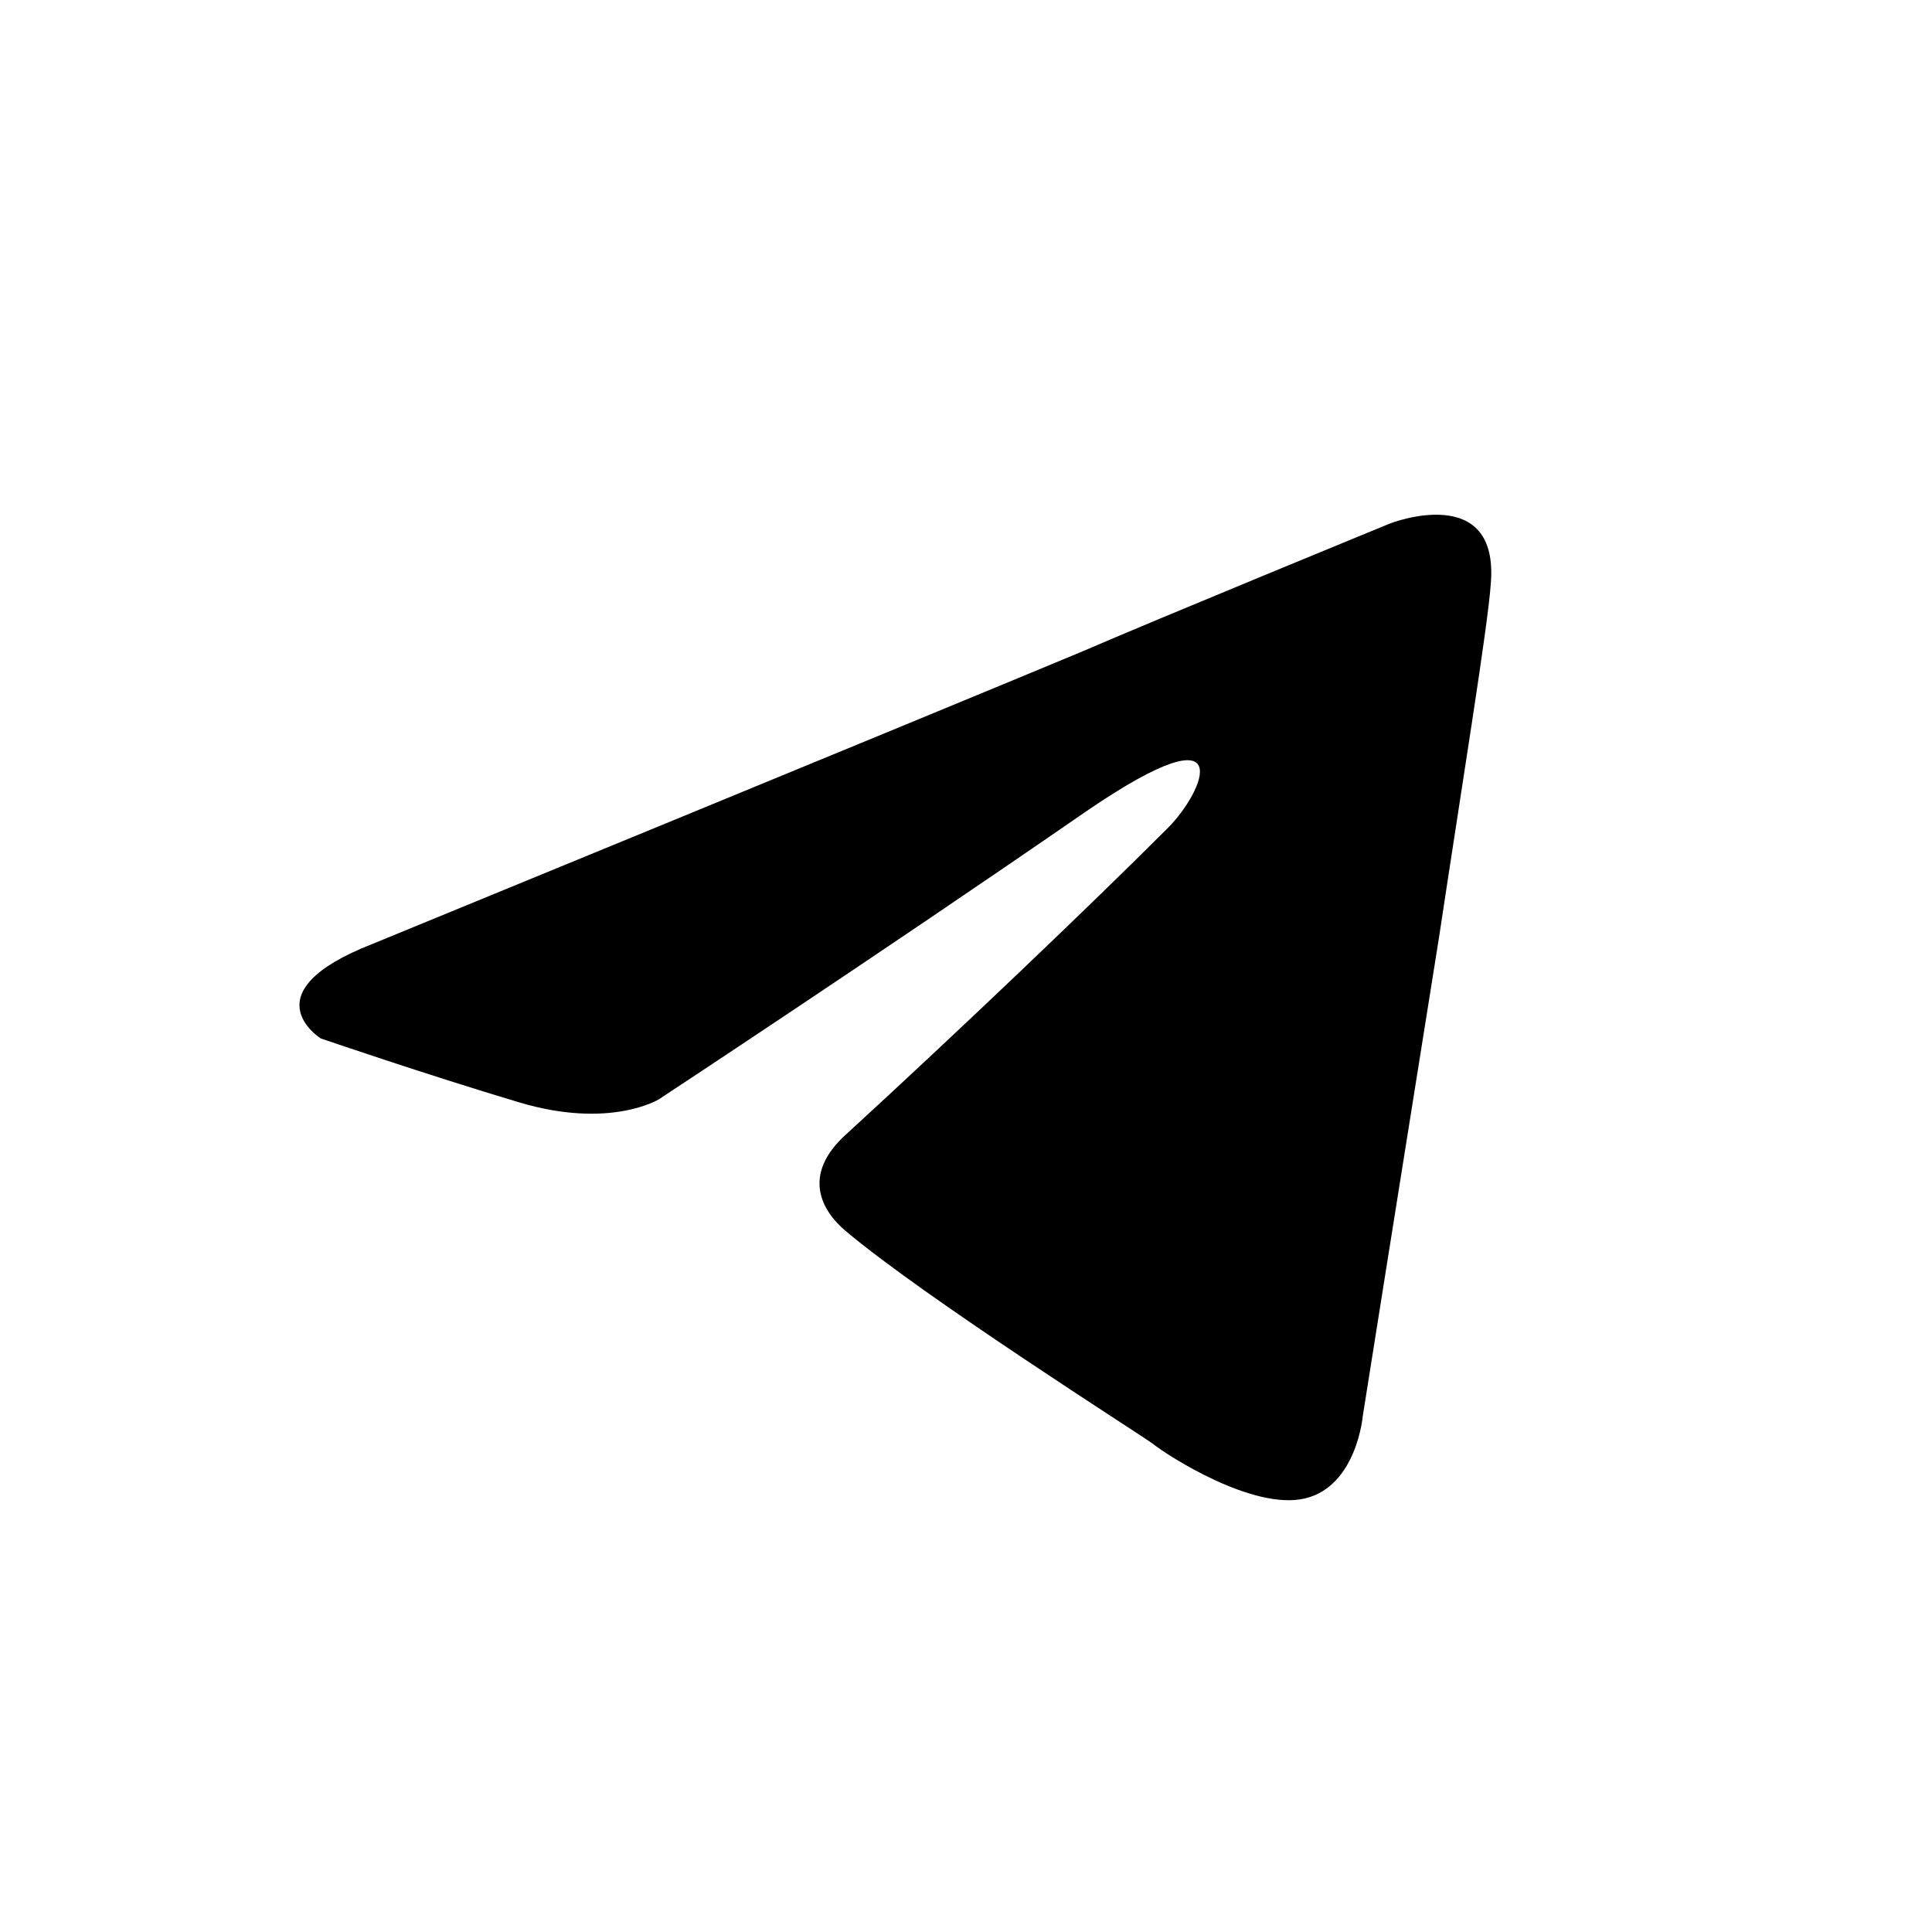 <?xml version="1.0" encoding="utf-8"?> <svg xmlns="http://www.w3.org/2000/svg" xmlns:xlink="http://www.w3.org/1999/xlink" version="1.1" id="Слой_1" x="0px" y="0px" viewBox="0 0 2500 2500" style="enable-background:new 0 0 2500 2500;" xml:space="preserve"> <path d="M482.1,1221.4c0,0,682.1-279.9,918.6-378.5c90.7-39.4,398.2-165.6,398.2-165.6s141.9-55.2,130.1,78.9 c-3.9,55.2-35.5,248.4-67,457.3c-47.3,295.7-98.6,619-98.6,619s-7.9,90.7-74.9,106.5c-67,15.8-177.4-55.2-197.1-71 c-15.8-11.8-295.7-189.2-398.2-276c-27.6-23.7-59.1-71,3.9-126.2c141.9-130.1,311.5-291.8,414-394.3 c47.3-47.3,94.6-157.7-102.5-23.7c-279.9,193.2-555.9,374.6-555.9,374.6s-63.1,39.4-181.4,3.9C553,1391,415,1343.7,415,1343.7 S320.4,1284.5,482.1,1221.4L482.1,1221.4z"></path> </svg> 